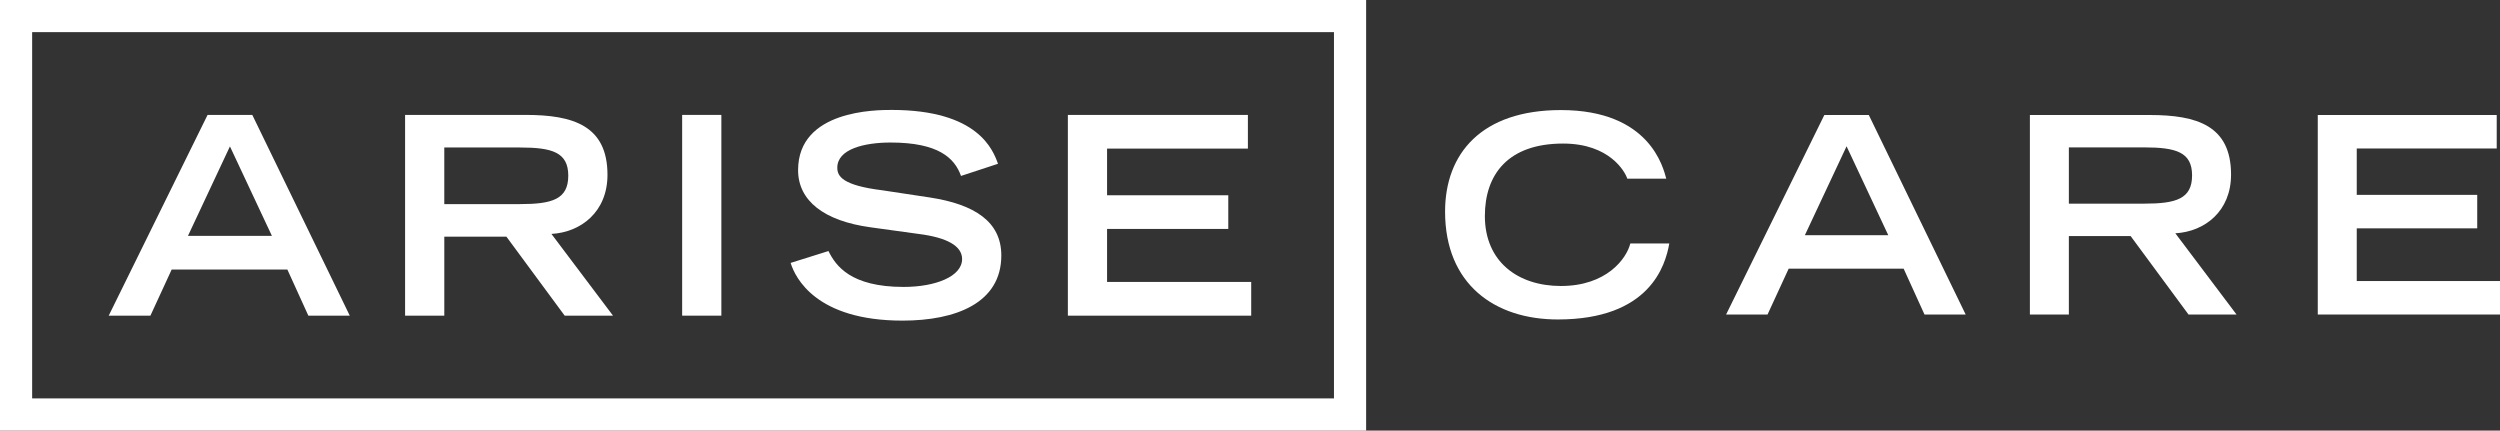 <svg viewBox="0 0 451.862 77.823" xmlns="http://www.w3.org/2000/svg"><rect x="0" y="0" width="451.862" height="77.823" fill="#333333" stroke="none"/><g fill="#fff"><path d="m241.108 5.811v66.201h-235.297v-66.201zm5.812-5.811h-246.92v77.823h246.92z"/><path d="m37.517 20.77h8.085l17.617 36.283h-7.486l-3.793-8.334h-20.911l-3.843 8.334h-7.536zm11.628 21.859-7.585-16.169-7.586 16.17z"/><path d="m73.217 20.77h21.809c8.584 0 14.773 1.946 14.773 10.83 0 6.688-4.791 10.381-10.131 10.68l11.129 14.773h-8.734l-10.53-14.274h-11.229v14.274h-7.087zm20.761 16.12c5.789 0 8.734-.849 8.734-5.14 0-4.242-2.945-5.091-8.734-5.091h-13.675v10.231z"/><path d="m123.295 20.77h7.087v36.283h-7.087z"/><path d="m173.696 31.8c-1.148-3.244-4.092-6.039-12.726-6.039-4.791 0-9.632 1.198-9.632 4.541 0 1.547.898 3.194 8.135 4.092l8.584 1.298c8.135 1.248 12.926 4.392 12.926 10.48 0 8.584-8.185 11.778-17.867 11.778-15.571 0-19.364-7.686-20.213-10.43l6.838-2.146c1.298 2.645 3.993 6.488 13.575 6.488 5.789 0 10.58-1.897 10.58-5.041 0-2.345-2.695-3.892-7.885-4.541l-8.684-1.198c-8.384-1.148-13.076-4.791-13.076-10.331 0-10.88 14.124-10.88 16.919-10.88 15.621 0 18.316 7.237 19.214 9.732z"/><path d="m193.011 20.77h32.54v6.088h-25.453v8.434h21.909v6.089h-21.909v9.582h26.052v6.089h-33.138z"/><path d="m301.716 44.002c-.694 4.018-3.571 13.74-20.139 13.74-11.409 0-20.387-6.349-20.387-19.494 0-10.516 6.597-18.354 20.932-18.354 16.122 0 18.503 10.467 19.048 12.402h-7.043c-.397-1.24-3.175-6.349-11.608-6.349-9.97 0-14.137 5.606-14.137 13.095 0 8.284 6.002 12.649 13.74 12.649 8.235 0 11.856-4.91 12.55-7.688z"/><path d="m329.74 20.787h8.036l17.51 36.062h-7.44l-3.77-8.284h-20.784l-3.819 8.284h-7.49zm11.558 21.726-7.54-16.072-7.54 16.072z"/><path d="m366.892 20.787h21.677c8.532 0 14.683 1.934 14.683 10.764 0 6.646-4.762 10.318-10.07 10.615l11.062 14.683h-8.681l-10.466-14.186h-11.161v14.186h-7.044zm20.635 16.022c5.754 0 8.68-.844 8.68-5.109 0-4.217-2.926-5.06-8.68-5.06h-13.591v10.169z"/><path d="m418.925 20.787h32.342v6.051h-25.298v8.383h21.776v6.052h-21.776v9.524h25.893v6.051h-32.937z"/></g></svg>